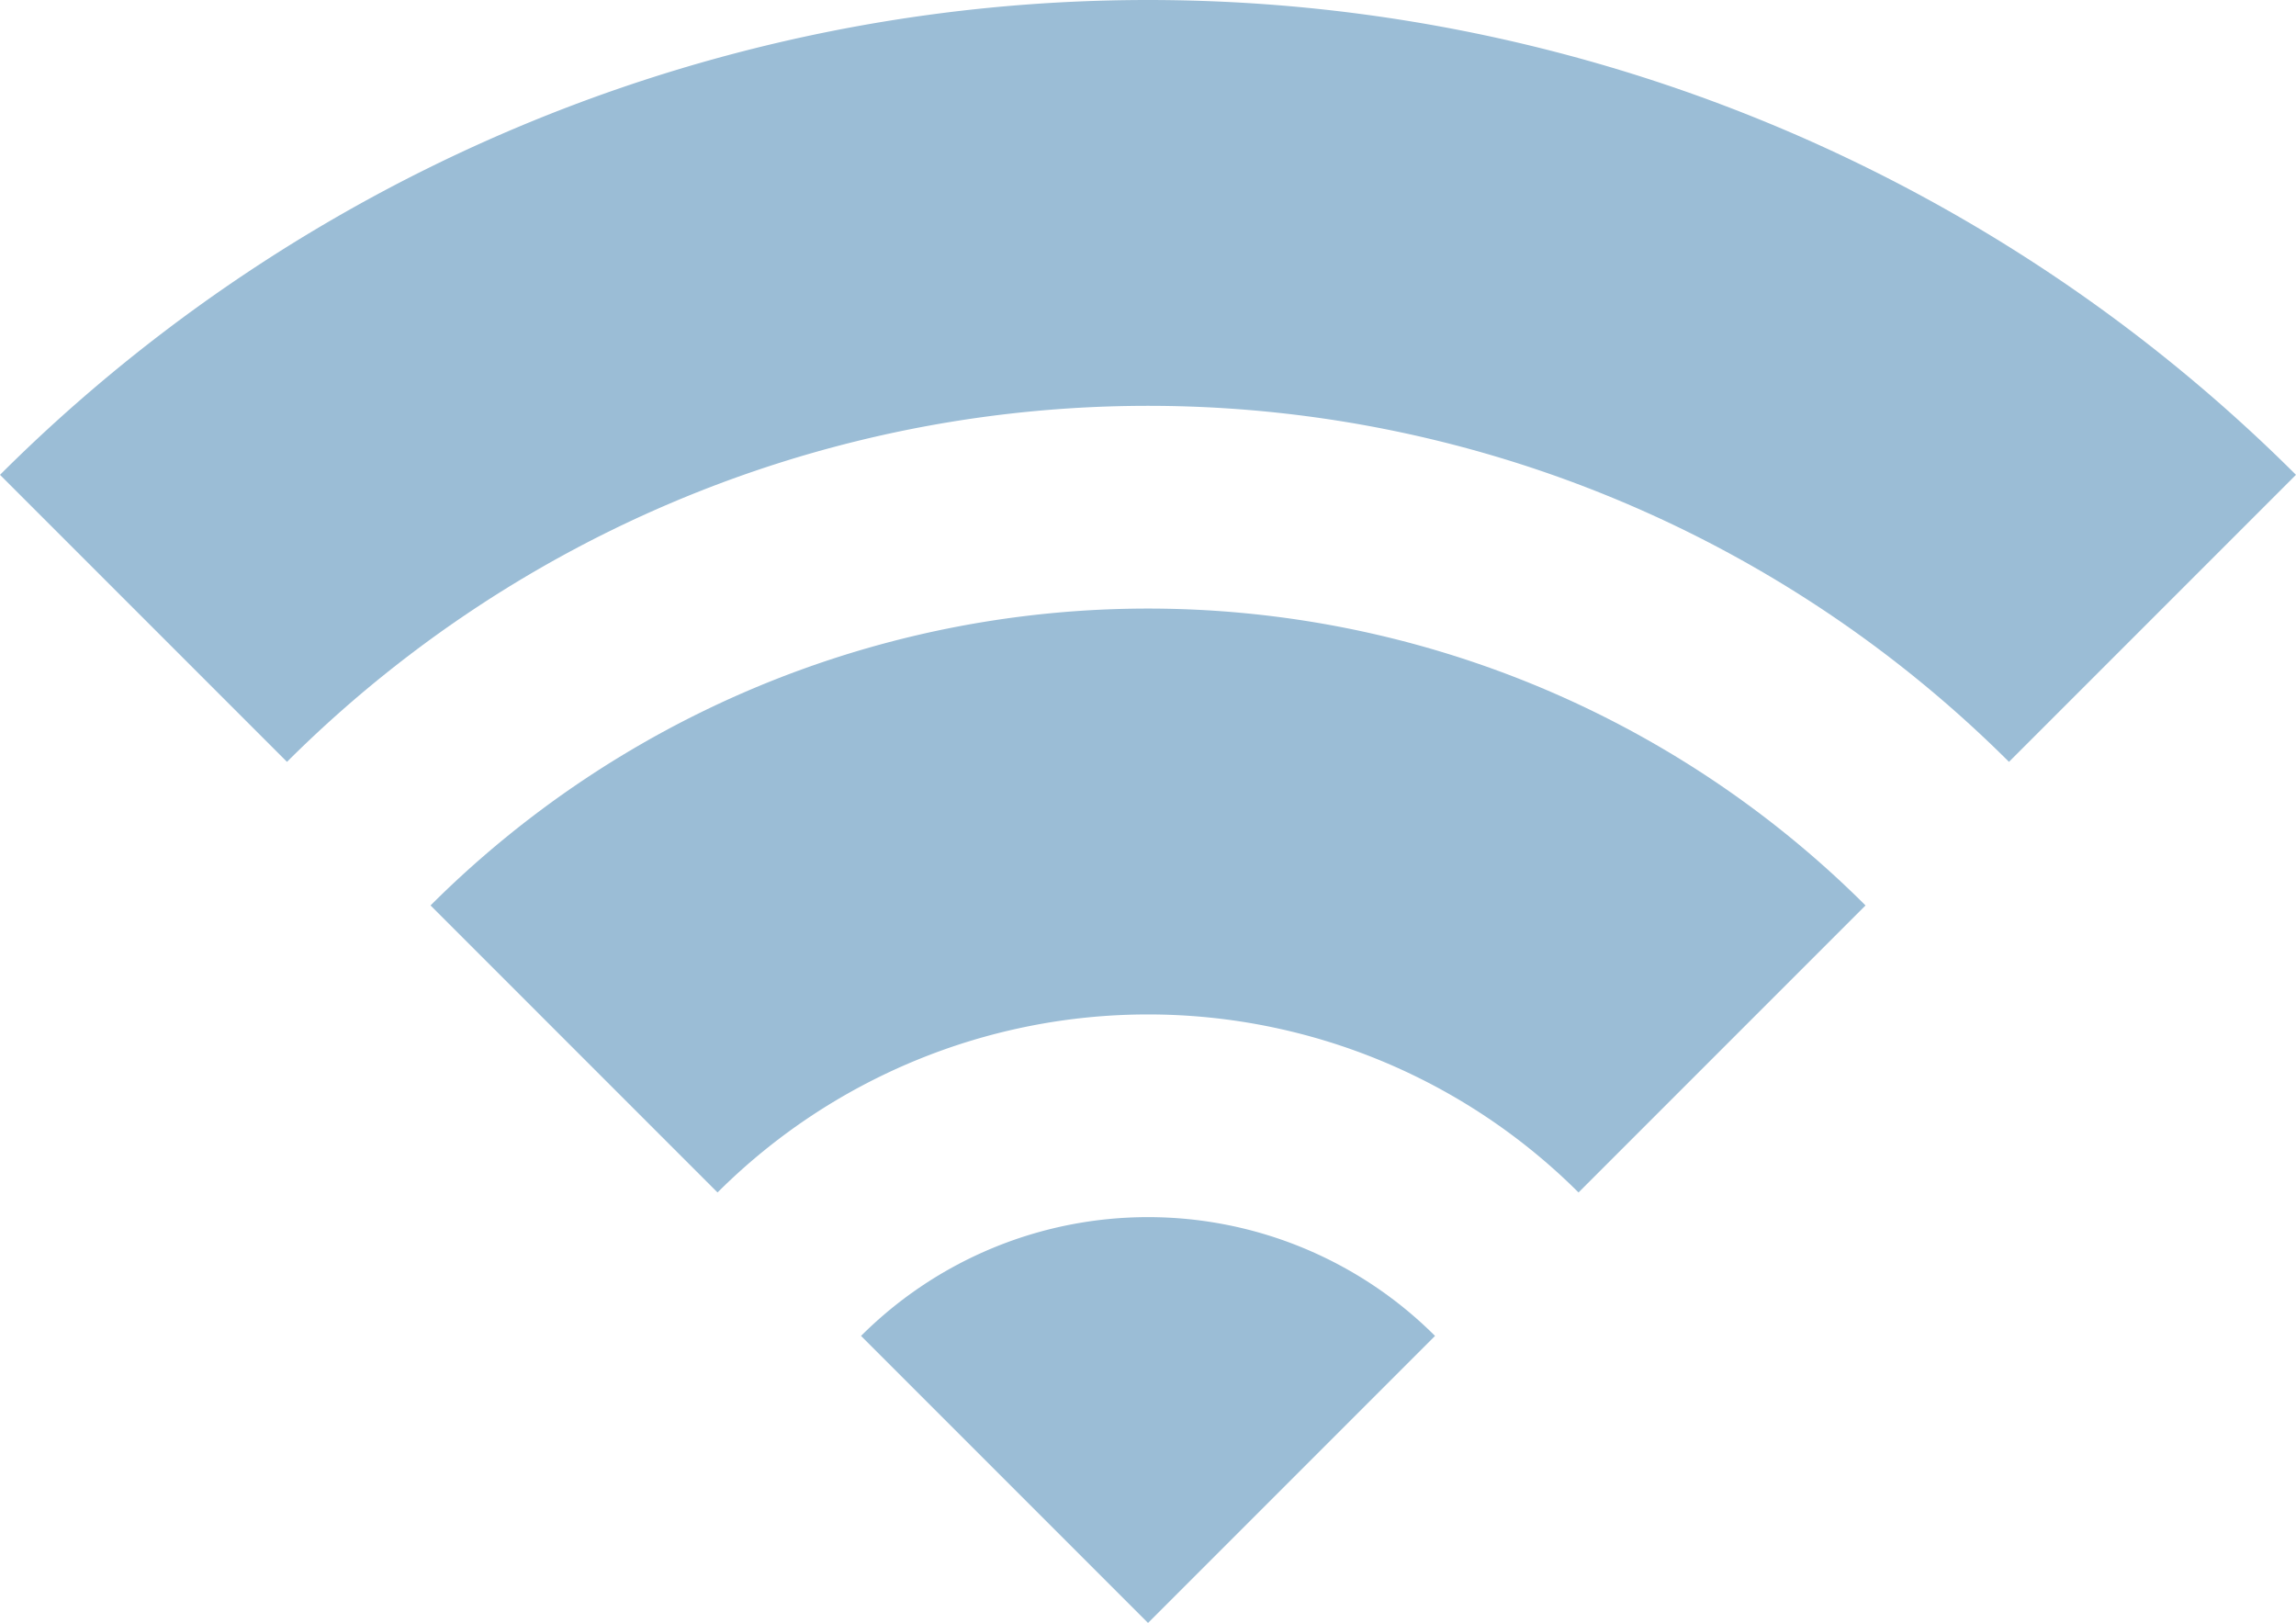 <svg height="70.115" viewBox="0 0 99.201 70.115" width="99.201" xmlns="http://www.w3.org/2000/svg"><g fill="#9bbdd6"><path d="m0 95.573 12.4 12.4a52.676 52.676 0 0 1 74.4 0l12.4-12.4a70.222 70.222 0 0 0 -99.2 0z" transform="translate(0 -75.06)"/><path d="m96 223.576 12.4 12.4a26.336 26.336 0 0 1 37.2 0l12.4-12.4a43.878 43.878 0 0 0 -62 0z" transform="translate(-77.398 -184.46)"/><path d="m192 351.576 12.4 12.4 12.4-12.4a17.547 17.547 0 0 0 -24.8 0z" transform="translate(-154.798 -293.863)"/></g></svg>